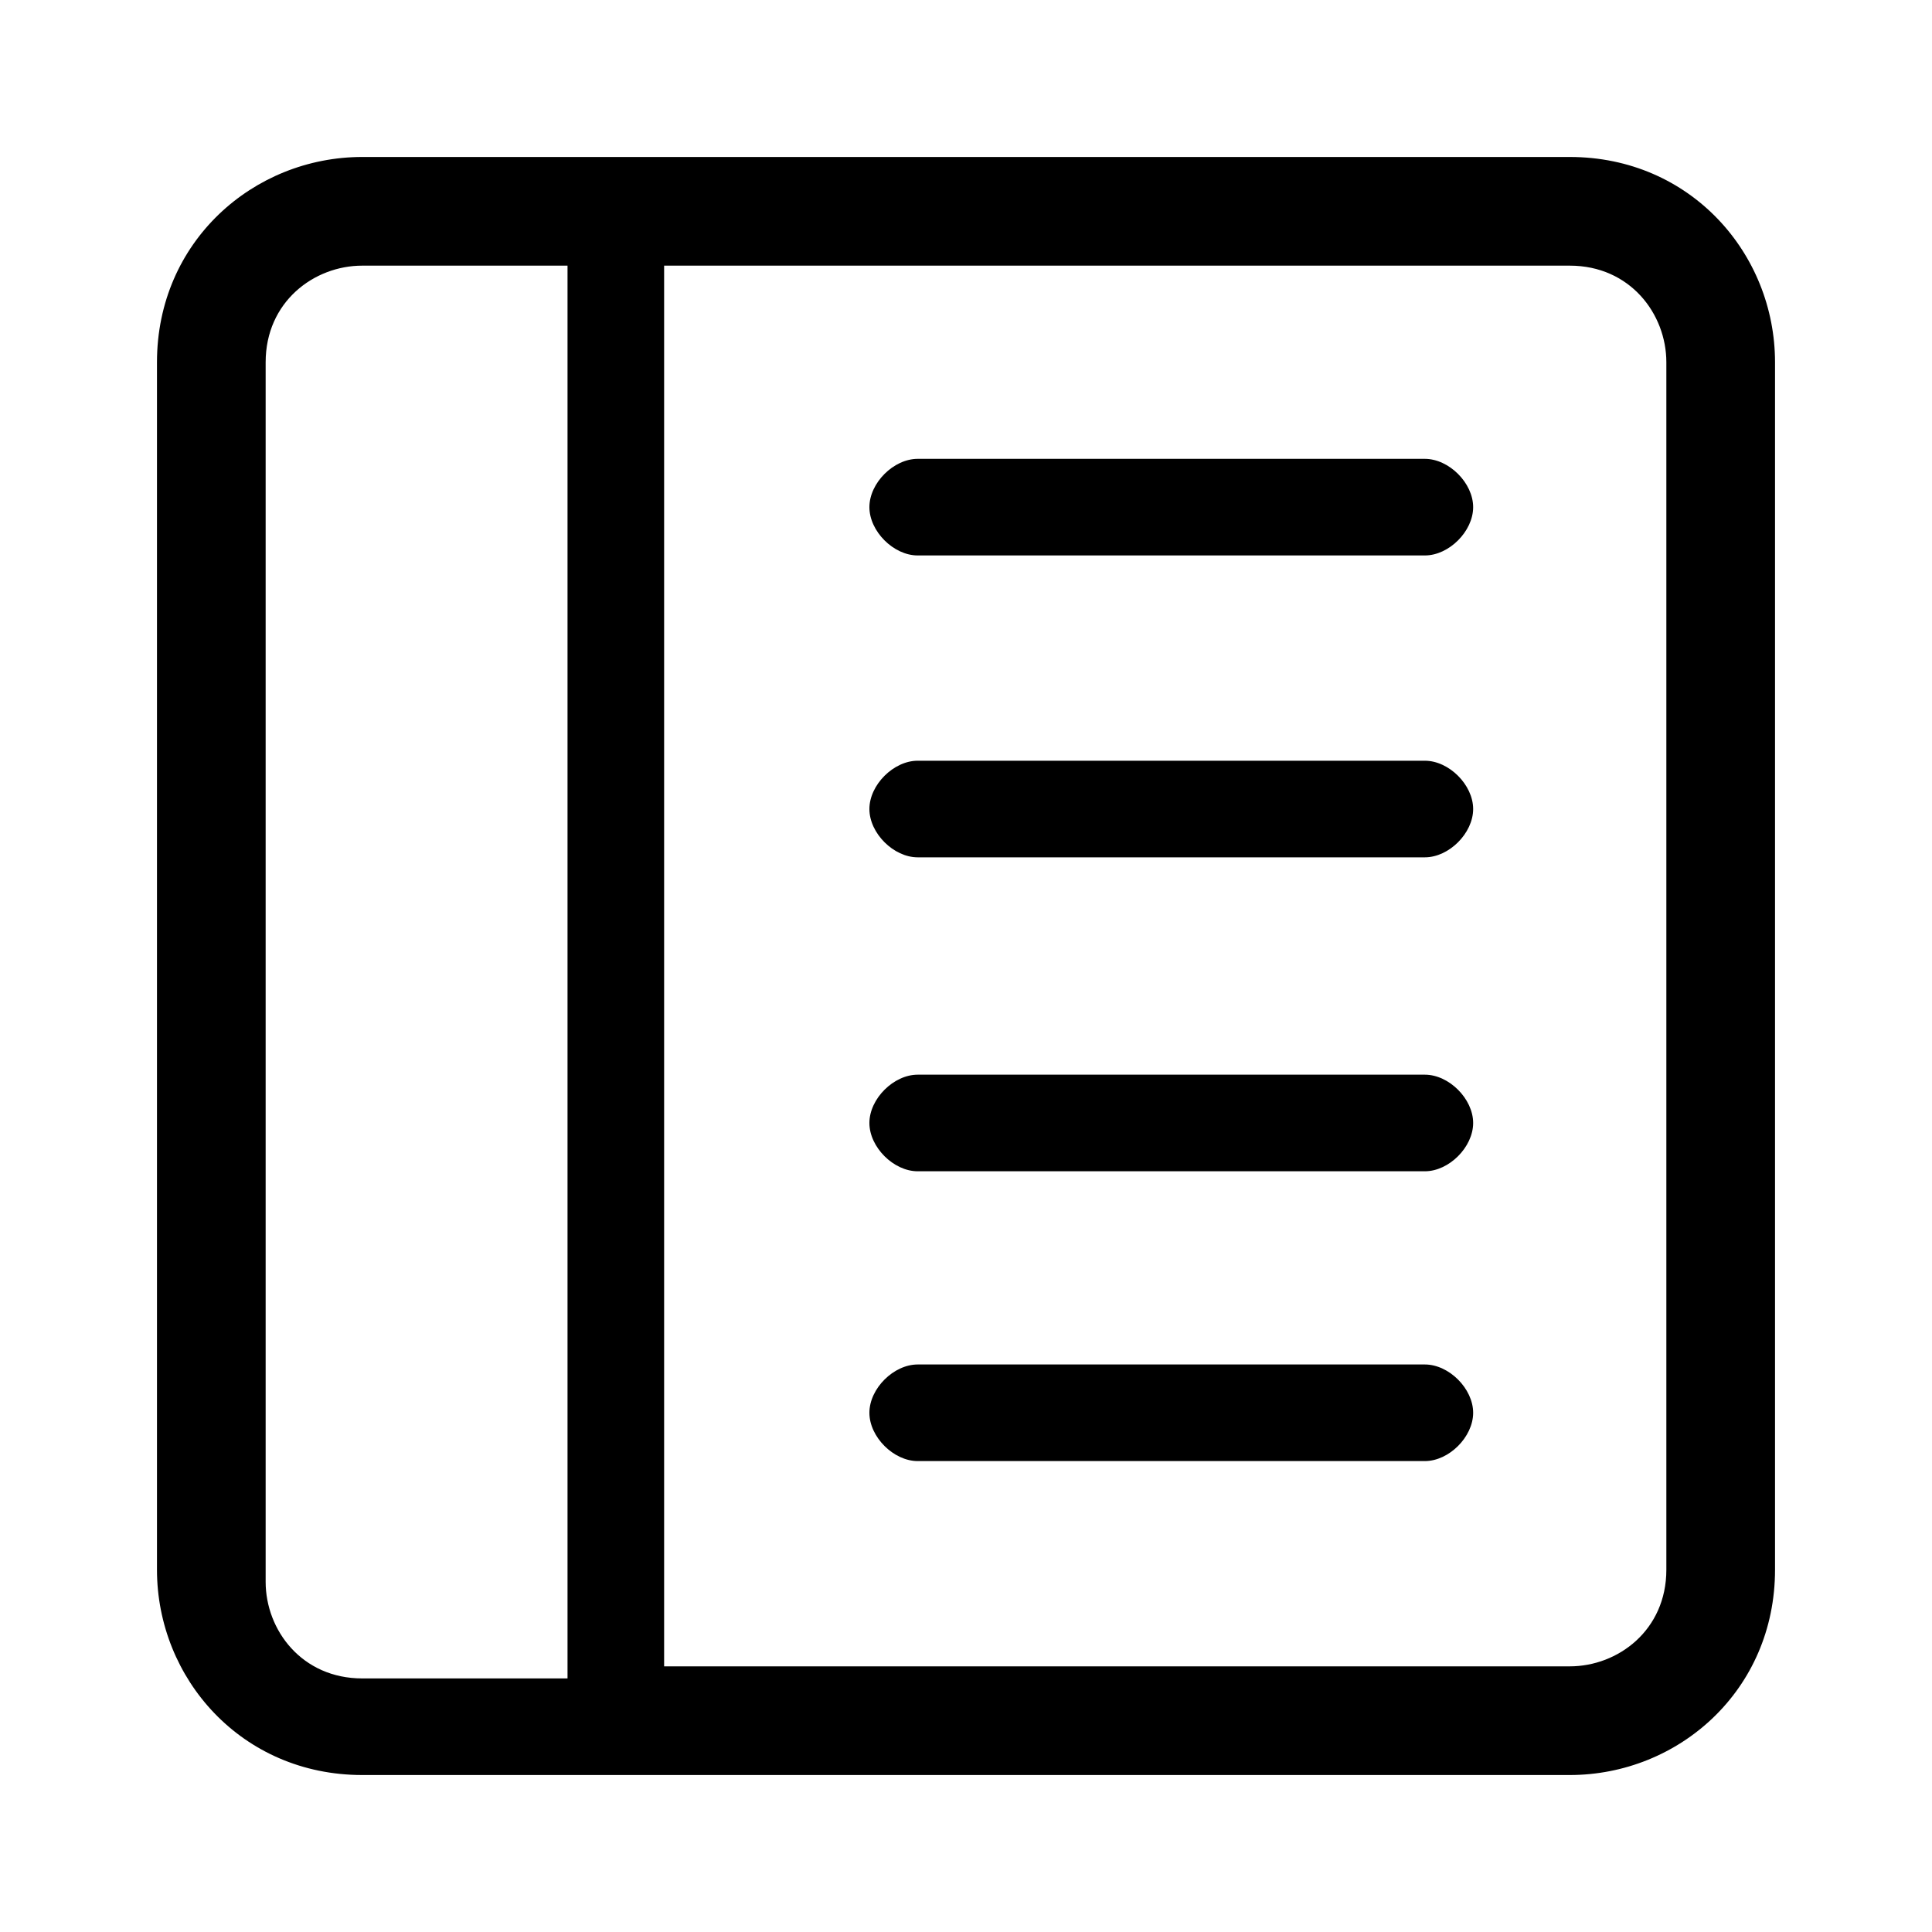 <?xml version="1.0" encoding="UTF-8"?>
<svg xmlns="http://www.w3.org/2000/svg" version="1.1" viewBox="0 0 16 16">
  <!-- Generator: Adobe Illustrator 28.7.1, SVG Export Plug-In . SVG Version: 1.2.0 Build 142)  -->
  <g>
    <g id="Layer_1">
      <path d="M11.8,3.8c.2,0,.4.2.4.4s-.2.4-.4.4h-4.2c-.2,0-.4-.2-.4-.4s.2-.4.4-.4h4.2ZM11.8,6.3c.2,0,.4.2.4.4s-.2.4-.4.4h-4.2c-.2,0-.4-.2-.4-.4s.2-.4.4-.4h4.2ZM12.2,9.3c0-.2-.2-.4-.4-.4h-4.2c-.2,0-.4.2-.4.4s.2.4.4.4h4.2c.2,0,.4-.2.4-.4M11.8,11.3c.2,0,.4.2.4.4s-.2.4-.4.4h-4.2c-.2,0-.4-.2-.4-.4s.2-.4.4-.4h4.2Z"/>
      <path d="M14.7,3c0-.9-.7-1.7-1.7-1.7H3c-.9,0-1.7.7-1.7,1.7v10c0,.9.7,1.7,1.7,1.7h10c.9,0,1.7-.7,1.7-1.7V3ZM4.7,2.2v11.7h-1.7c-.5,0-.8-.4-.8-.8V3c0-.5.4-.8.8-.8h1.7ZM5.5,2.2h7.5c.5,0,.8.4.8.8v10c0,.5-.4.8-.8.8h-7.5V2.2Z"/>
    </g>
  </g>
</svg>